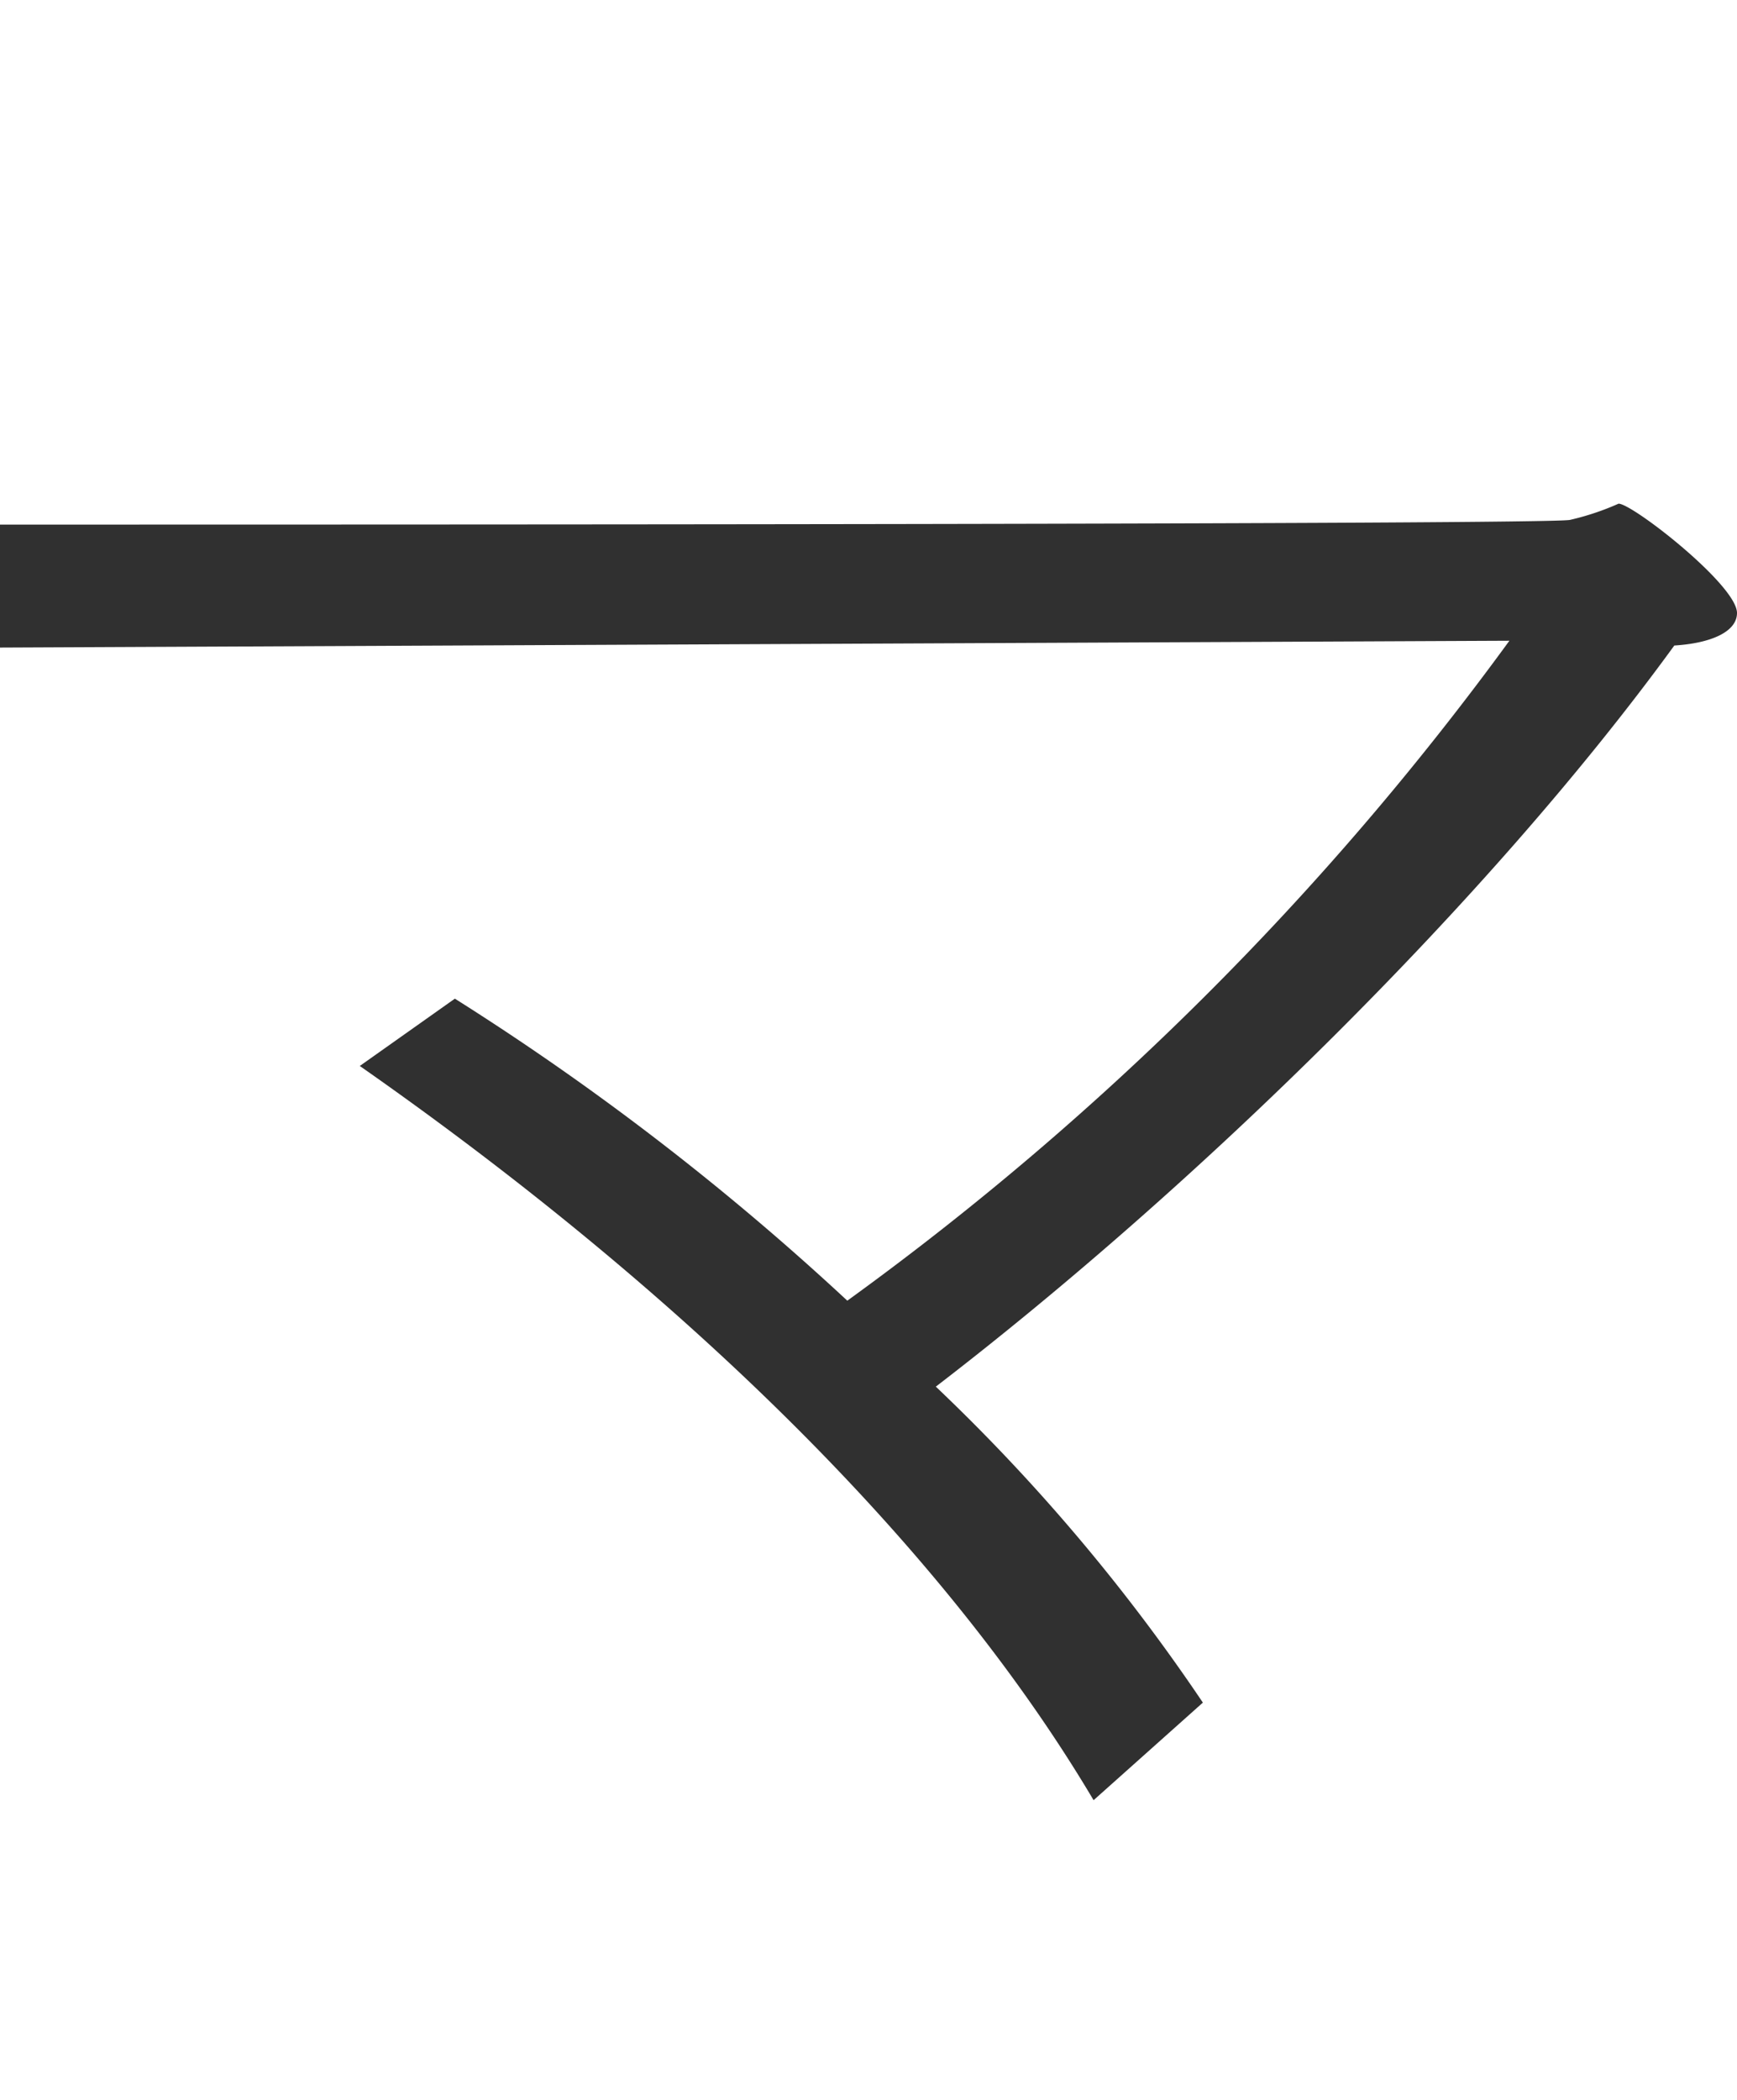 <svg xmlns="http://www.w3.org/2000/svg" viewBox="0 0 50.865 61.469"><path d="M10.536 31.2c8.564 5.986 16.728 13.466 21.488 21.49l3.2-2.856a55.419 55.419 0 00-7.82-9.248c7.616-5.848 16.185-14.212 21.625-21.692 1.088-.068 1.836-.408 1.836-.952 0-.816-3.06-3.2-3.468-3.2a7.723 7.723 0 01-1.428.476c-.816.136-34.817.136-45.969.136v3.6l44.2-.2A87.334 87.334 0 0124.812 38.07a77.847 77.847 0 00-11.492-8.84z" fill="#303030" fill-rule="evenodd"/></svg>